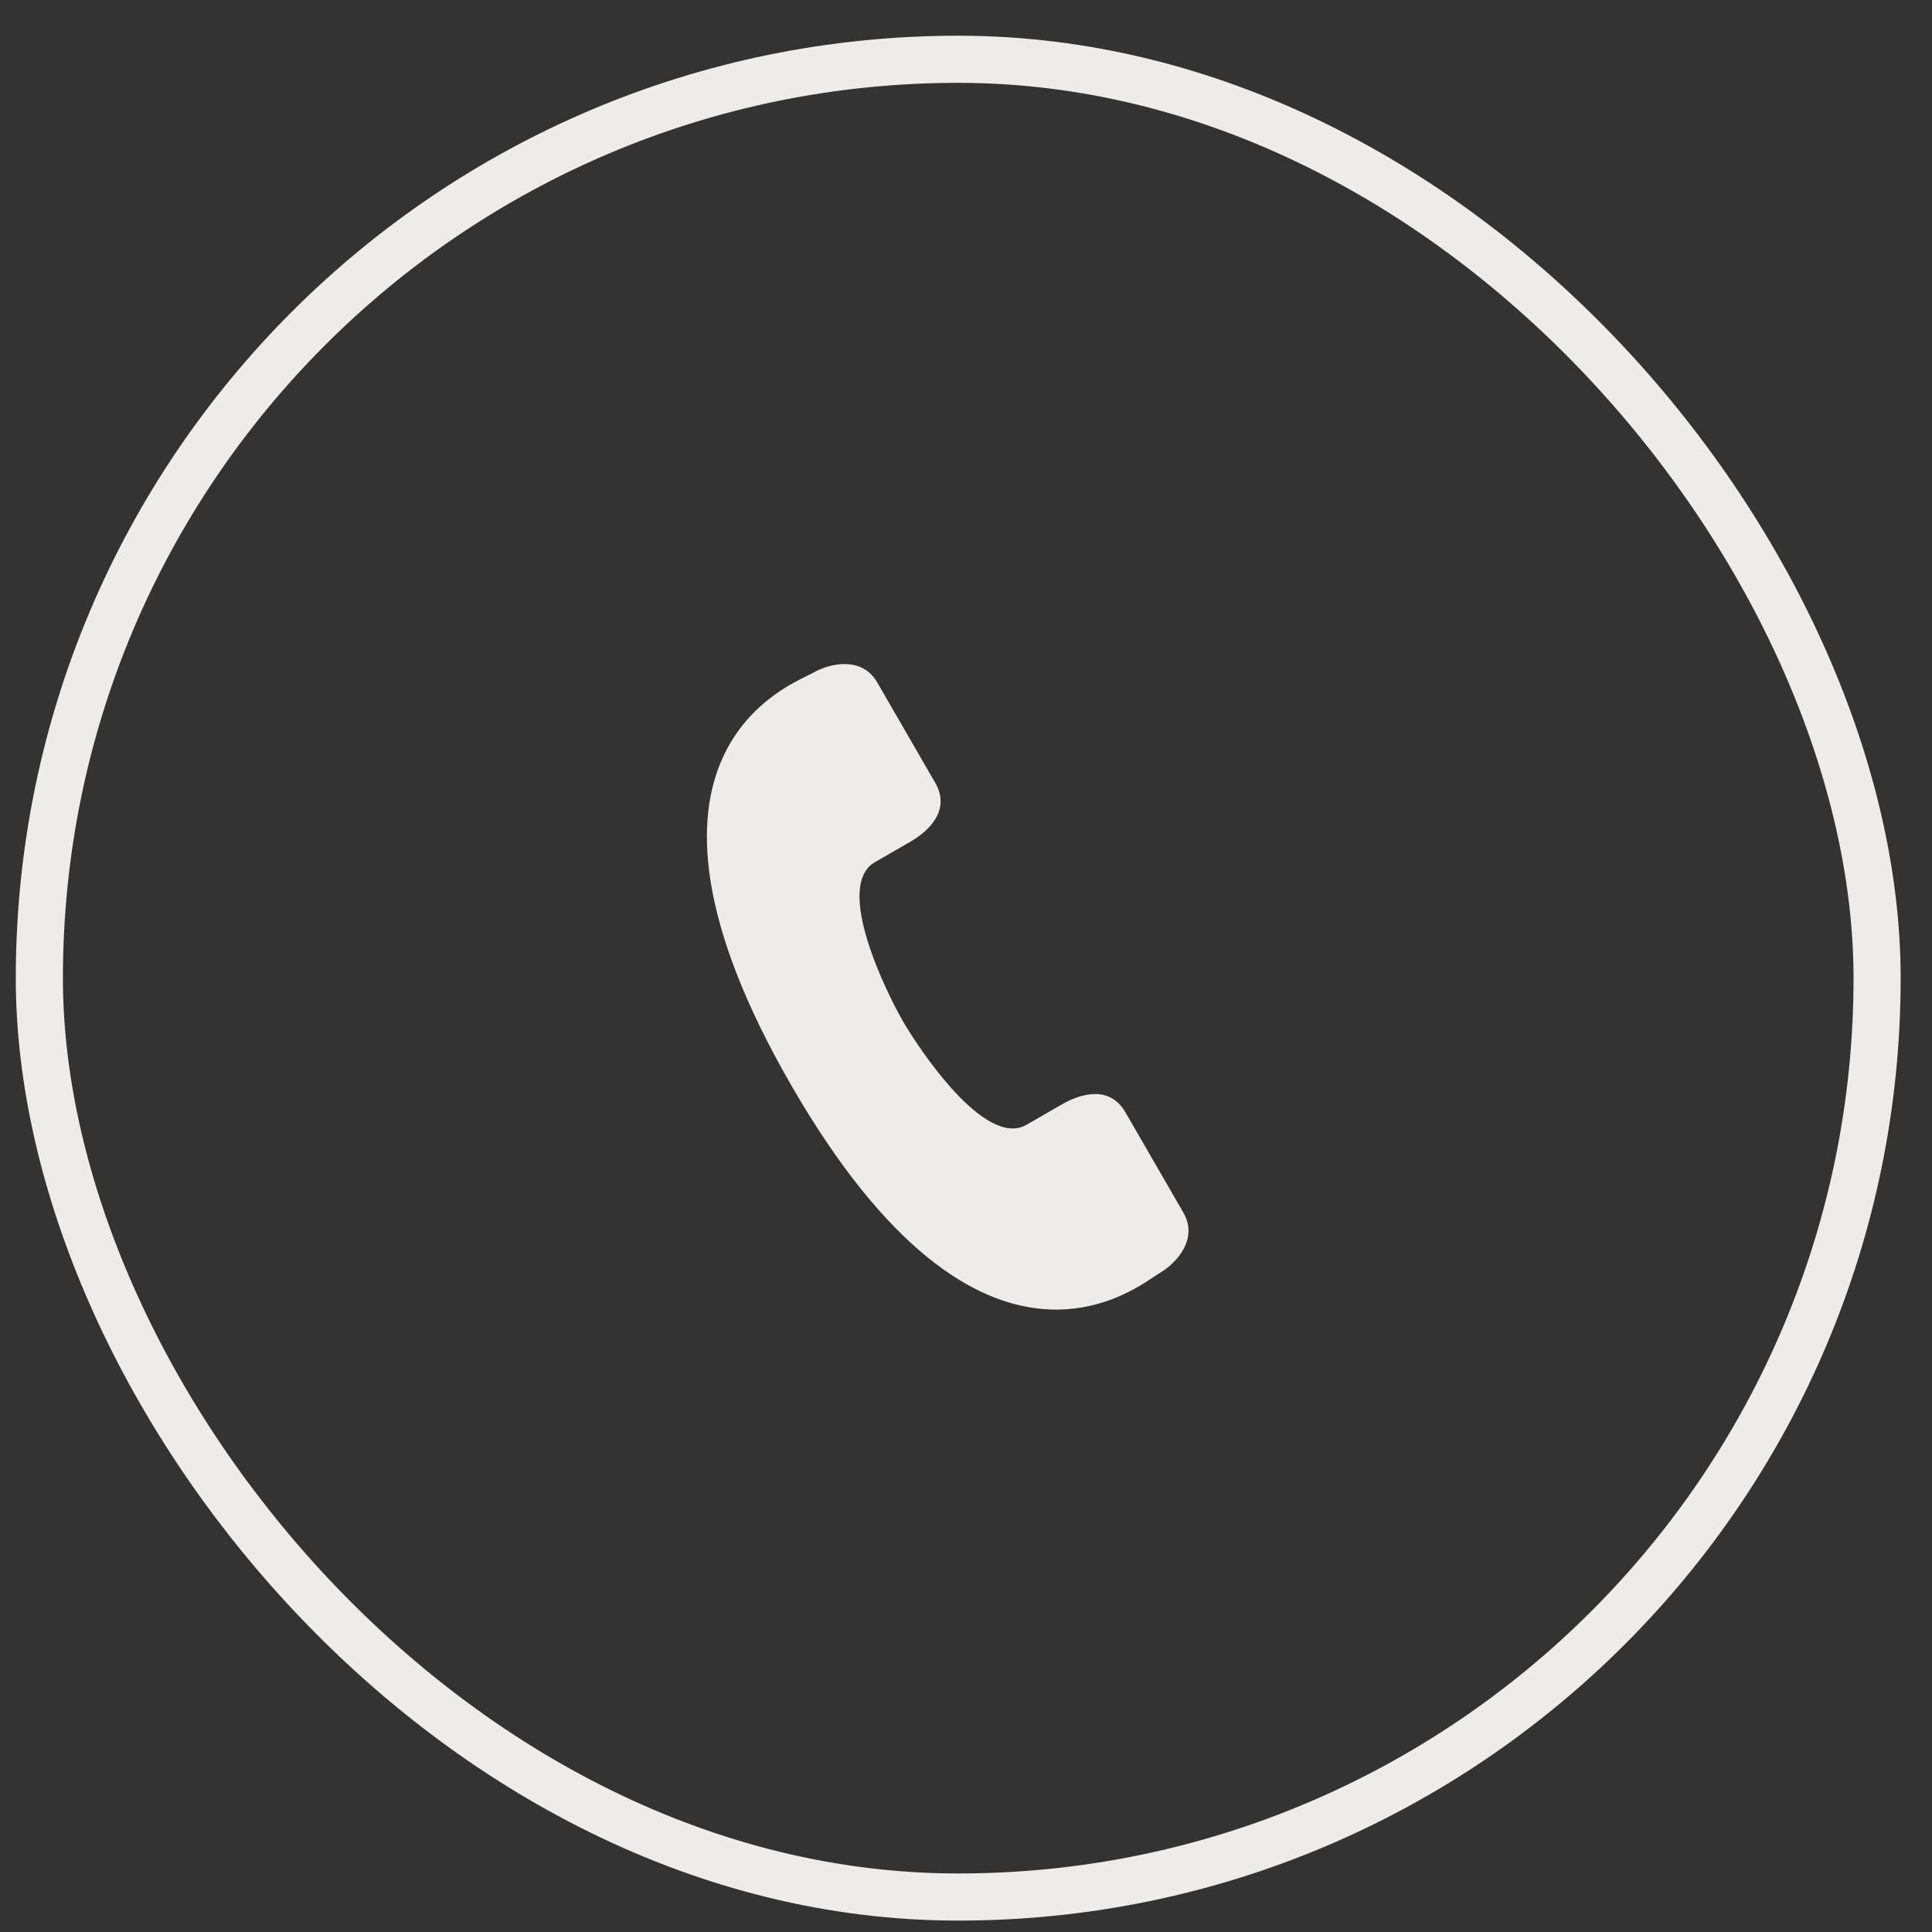 <?xml version="1.0" encoding="UTF-8"?> <svg xmlns="http://www.w3.org/2000/svg" width="41" height="41" viewBox="0 0 41 41" fill="none"><rect x="0" y="0" width="41" height="41" fill="#333333" stroke="none"/><path d="M25.113 25.734C24.801 25.193 24.196 24.145 23.883 23.605C23.571 23.063 23 23.168 22.528 23.441C22.054 23.714 21.783 23.87 21.783 23.87C20.904 24.378 19.495 22.249 19.16 21.669C18.826 21.09 17.687 18.805 18.566 18.297C18.566 18.297 18.837 18.141 19.31 17.868C19.783 17.595 20.159 17.153 19.847 16.612C19.534 16.071 18.929 15.023 18.616 14.482C18.305 13.941 17.647 14.051 17.241 14.285C16.836 14.519 12.704 15.951 16.794 23.036C20.884 30.12 24.19 27.259 24.596 27.024C25.002 26.79 25.426 26.275 25.113 25.734Z" fill="#EDECEA"></path><rect x="0.835" y="1.258" width="39" height="39" rx="19.5" stroke="#EDECEA"></rect></svg> 